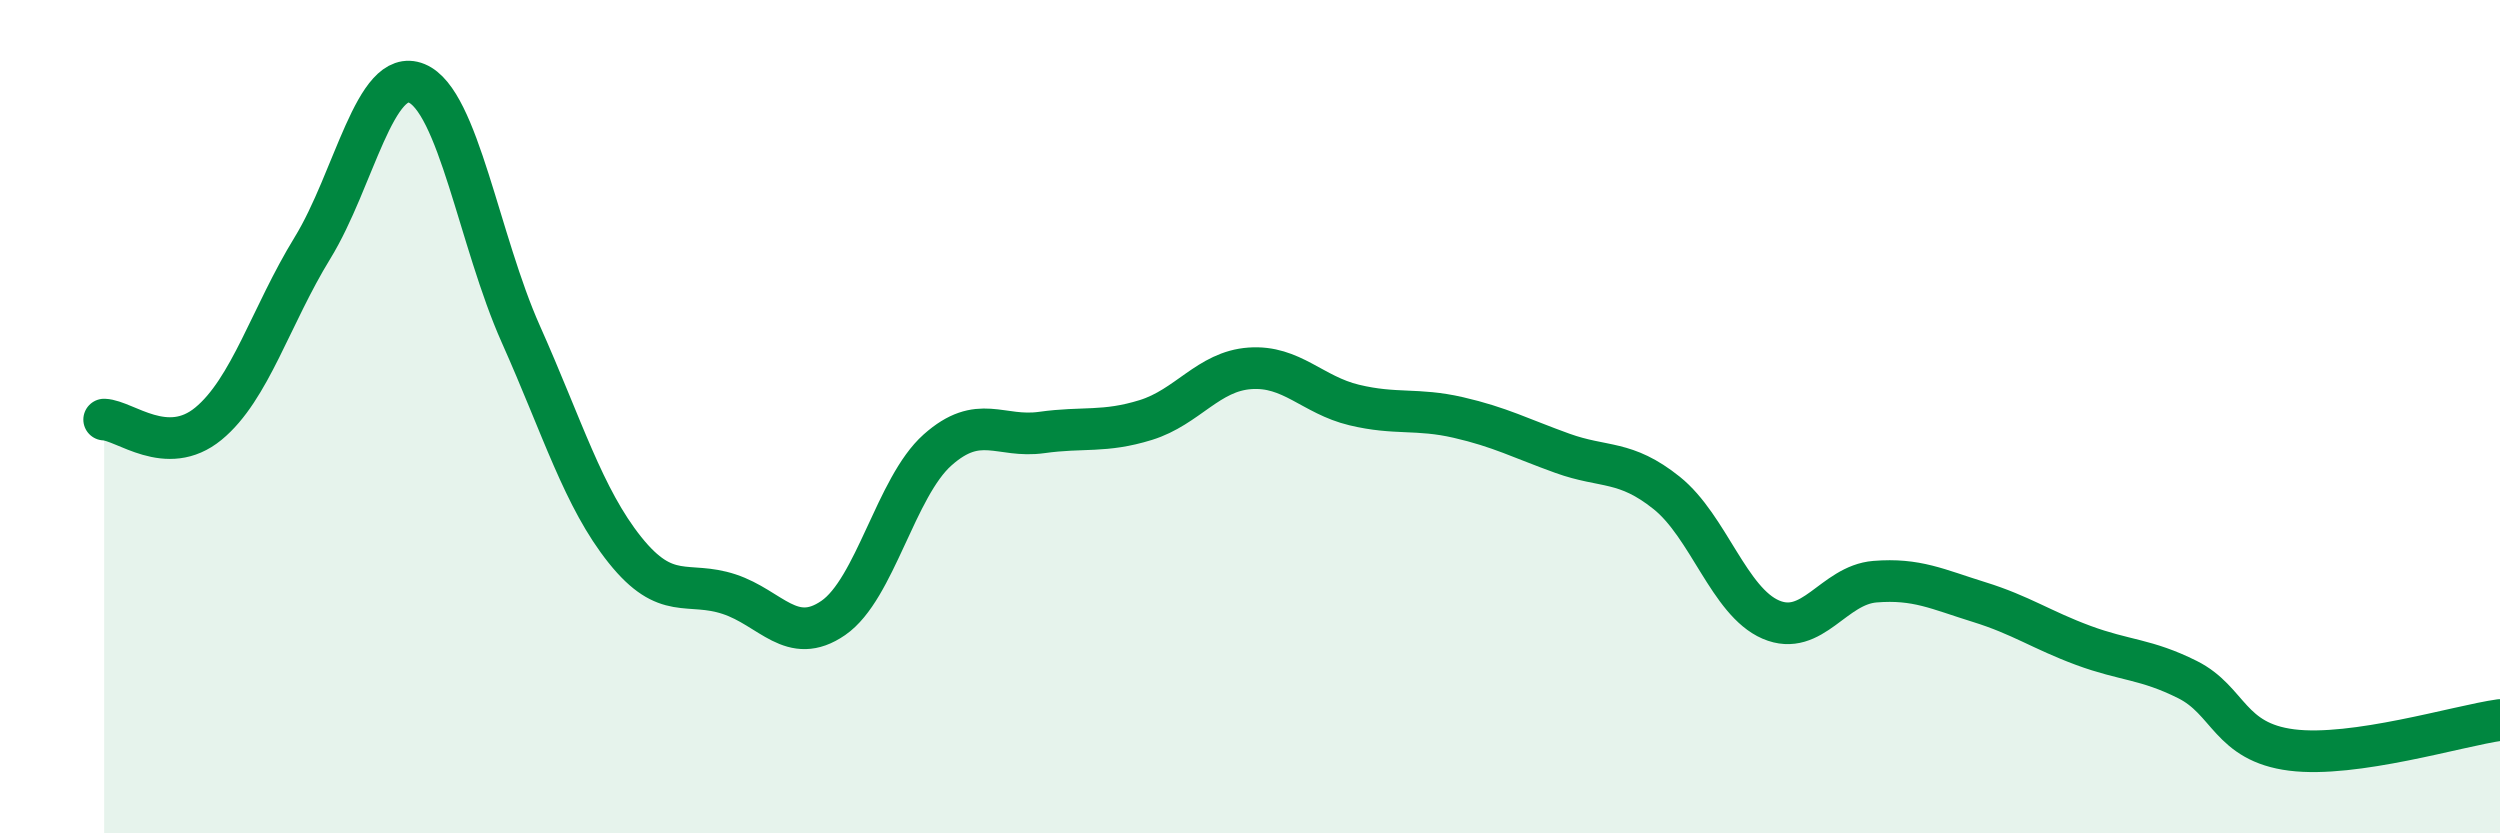 
    <svg width="60" height="20" viewBox="0 0 60 20" xmlns="http://www.w3.org/2000/svg">
      <path
        d="M 2.5,10.07 C 3,10.09 4,10.99 5,10.17 C 6,9.35 6.5,7.58 7.5,5.95 C 8.5,4.32 9,1.59 10,2 C 11,2.41 11.5,5.78 12.5,8.02 C 13.5,10.26 14,11.95 15,13.2 C 16,14.45 16.5,13.93 17.5,14.26 C 18.5,14.59 19,15.52 20,14.83 C 21,14.14 21.5,11.69 22.5,10.8 C 23.5,9.91 24,10.52 25,10.38 C 26,10.24 26.5,10.39 27.5,10.08 C 28.5,9.77 29,8.91 30,8.84 C 31,8.77 31.5,9.48 32.5,9.72 C 33.5,9.96 34,9.79 35,10.02 C 36,10.25 36.5,10.52 37.5,10.88 C 38.5,11.24 39,11.03 40,11.83 C 41,12.63 41.5,14.44 42.5,14.87 C 43.5,15.3 44,14.04 45,13.96 C 46,13.88 46.5,14.14 47.5,14.45 C 48.5,14.76 49,15.12 50,15.49 C 51,15.86 51.5,15.81 52.5,16.31 C 53.5,16.81 53.5,17.81 55,18 C 56.5,18.19 59,17.42 60,17.28L60 20L2.5 20Z"
        fill="#008740"
        opacity="0.1"
        stroke-linecap="round"
        stroke-linejoin="round"
      />
      <path
        d="M 2.5,10.07 C 3,10.09 4,10.99 5,10.17 C 6,9.35 6.5,7.58 7.5,5.95 C 8.5,4.32 9,1.59 10,2 C 11,2.41 11.5,5.78 12.5,8.02 C 13.5,10.26 14,11.95 15,13.2 C 16,14.45 16.5,13.93 17.5,14.26 C 18.5,14.59 19,15.52 20,14.83 C 21,14.14 21.5,11.69 22.5,10.8 C 23.5,9.91 24,10.52 25,10.38 C 26,10.24 26.5,10.39 27.5,10.08 C 28.5,9.77 29,8.91 30,8.84 C 31,8.77 31.5,9.48 32.5,9.72 C 33.5,9.96 34,9.79 35,10.02 C 36,10.25 36.5,10.52 37.5,10.88 C 38.5,11.24 39,11.03 40,11.83 C 41,12.63 41.5,14.44 42.5,14.87 C 43.5,15.3 44,14.04 45,13.96 C 46,13.88 46.5,14.14 47.5,14.45 C 48.5,14.76 49,15.12 50,15.49 C 51,15.86 51.5,15.81 52.5,16.31 C 53.5,16.81 53.5,17.81 55,18 C 56.5,18.19 59,17.42 60,17.28"
        stroke="#008740"
        stroke-width="1"
        fill="none"
        stroke-linecap="round"
        stroke-linejoin="round"
      />
    </svg>
  